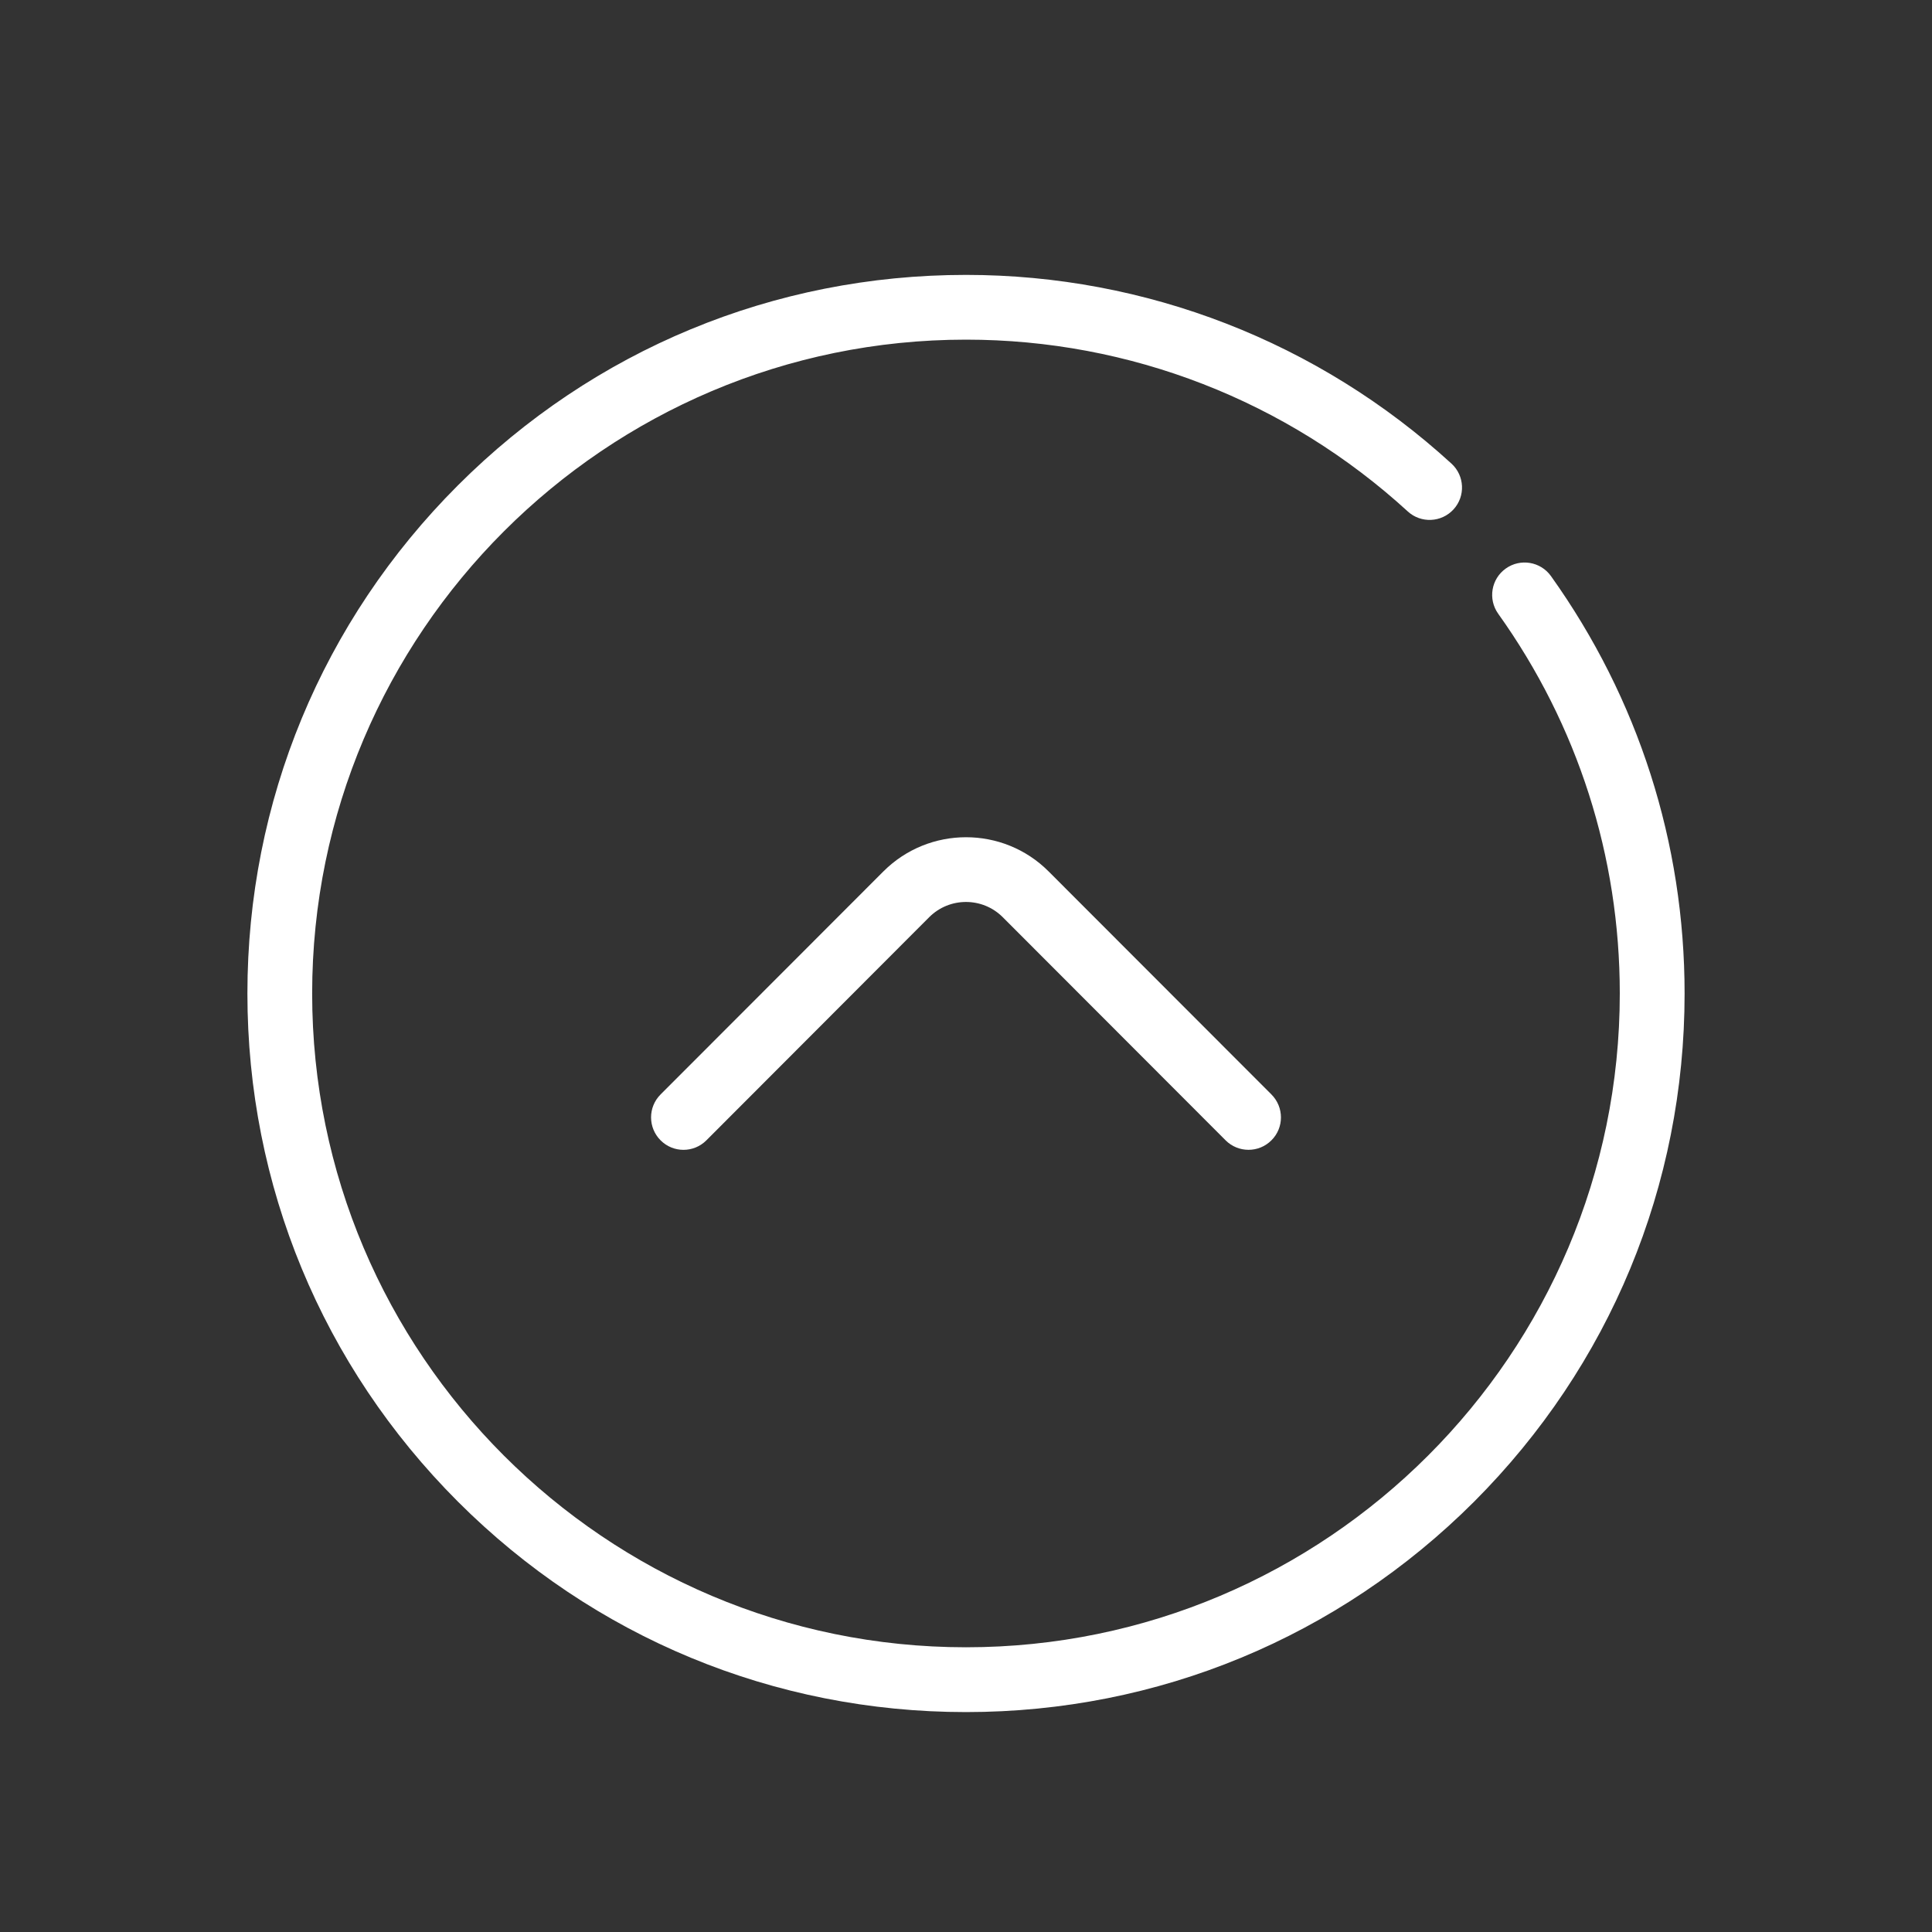 <?xml version="1.0" encoding="utf-8"?>
<!-- Generator: Adobe Illustrator 16.0.0, SVG Export Plug-In . SVG Version: 6.00 Build 0)  -->
<!DOCTYPE svg PUBLIC "-//W3C//DTD SVG 1.1//EN" "http://www.w3.org/Graphics/SVG/1.1/DTD/svg11.dtd">
<svg version="1.1" id="Layer_1" xmlns="http://www.w3.org/2000/svg" xmlns:xlink="http://www.w3.org/1999/xlink" x="0px" y="0px"
	 width="35px" height="35px" viewBox="0 0 35 35" enable-background="new 0 0 35 35" xml:space="preserve">
<rect x="0" y="0" width="35" height="35" fill="#333333" stroke="none"/>
<g>
	<path fill="#FFFFFF" d="M76.532,22.502H62.539c-1.366,0-2.479-1.111-2.479-2.479V-5.192c0-1.366,1.111-2.478,2.479-2.478h13.993
		c1.366,0,2.478,1.111,2.478,2.478v25.215C79.01,21.391,77.898,22.502,76.532,22.502z M62.539-6.297
		c-0.609,0-1.104,0.495-1.104,1.104v25.216c0,0.608,0.494,1.104,1.104,1.104h13.993c0.608,0,1.104-0.496,1.104-1.104V-5.192
		c0-0.609-0.496-1.104-1.104-1.104L62.539-6.297L62.539-6.297z"/>
	<g>
		<path fill="#FFFFFF" d="M64.391,2.043c-0.381,0-0.688-0.308-0.688-0.687V-0.13c0-0.38,0.307-0.687,0.688-0.687
			c0.379,0,0.687,0.307,0.687,0.687v1.486C65.076,1.735,64.77,2.043,64.391,2.043z"/>
		<path fill="#FFFFFF" d="M69.536,2.043c-0.379,0-0.688-0.308-0.688-0.687V-0.13c0-0.38,0.31-0.687,0.688-0.687
			s0.687,0.307,0.687,0.687v1.486C70.223,1.735,69.915,2.043,69.536,2.043z"/>
		<path fill="#FFFFFF" d="M74.682,2.043c-0.379,0-0.687-0.308-0.687-0.687V-0.13c0-0.38,0.308-0.687,0.687-0.687
			c0.381,0,0.688,0.307,0.688,0.687v1.486C75.368,1.735,75.063,2.043,74.682,2.043z"/>
	</g>
	<g>
		<path fill="#FFFFFF" d="M64.391,7.84c-0.381,0-0.688-0.309-0.688-0.688V5.667c0-0.38,0.307-0.687,0.688-0.687
			c0.379,0,0.687,0.307,0.687,0.687v1.486C65.076,7.532,64.77,7.84,64.391,7.84z"/>
		<path fill="#FFFFFF" d="M69.536,7.84c-0.379,0-0.688-0.309-0.688-0.688V5.667c0-0.38,0.31-0.687,0.688-0.687
			s0.687,0.307,0.687,0.687v1.486C70.223,7.532,69.915,7.84,69.536,7.84z"/>
		<path fill="#FFFFFF" d="M74.682,7.84c-0.379,0-0.687-0.309-0.687-0.688V5.667c0-0.38,0.308-0.687,0.687-0.687
			c0.381,0,0.688,0.307,0.688,0.687v1.486C75.368,7.532,75.063,7.84,74.682,7.84z"/>
	</g>
	<path fill="#FFFFFF" d="M65.912,22.441c-0.379,0-0.688-0.308-0.688-0.687v-8.208c0-1.367,1.111-2.479,2.479-2.479h3.665
		c1.366,0,2.478,1.111,2.478,2.479v6.119c0,0.379-0.308,0.686-0.687,0.686c-0.38,0-0.687-0.307-0.687-0.686v-6.119
		c0-0.609-0.496-1.105-1.104-1.105h-3.665c-0.609,0-1.104,0.496-1.104,1.105v8.208C66.6,22.135,66.291,22.441,65.912,22.441z"/>
	<path fill="#FFFFFF" d="M58.838,22.502h-4.705c-1.365,0-2.477-1.111-2.477-2.479V6.377c0-0.867,0.461-1.68,1.203-2.125l5.463-3.275
		c0.326-0.195,0.748-0.09,0.943,0.236c0.193,0.325,0.088,0.746-0.236,0.941L53.564,5.43c-0.33,0.198-0.535,0.561-0.535,0.948v13.646
		c0,0.609,0.494,1.105,1.104,1.105h4.705c0.379,0,0.686,0.307,0.686,0.686S59.217,22.502,58.838,22.502z"/>
</g>
<g>
	<path fill="none" stroke="#FFFFFF" stroke-width="2" stroke-linecap="round" stroke-linejoin="round" stroke-miterlimit="10" d="
		M15.812,45.688H8.671l-0.53-1.938c-0.183-0.669-0.792-1.134-1.485-1.134H0.274c-0.693,0-1.301,0.464-1.484,1.133l-0.531,1.938
		h-7.14c-0.791,0-1.432,0.643-1.432,1.433v17.646c0,0.791,0.641,1.434,1.432,1.434h24.692c0.791,0,1.432-0.643,1.432-1.434V47.12
		C17.243,46.33,16.603,45.688,15.812,45.688z"/>
	
		<circle fill="none" stroke="#FFFFFF" stroke-width="2" stroke-linecap="round" stroke-linejoin="round" stroke-miterlimit="10" cx="3.465" cy="56.216" r="5.156"/>
	<path fill="none" stroke="#FFFFFF" stroke-miterlimit="10" d="M9.458,51.239c0,0.325-0.264,0.589-0.588,0.589
		c-0.326,0-0.589-0.264-0.589-0.589c0-0.324,0.263-0.589,0.589-0.589C9.194,50.65,9.458,50.915,9.458,51.239"/>
	
		<line fill="none" stroke="#FFFFFF" stroke-width="2" stroke-linecap="round" stroke-linejoin="round" stroke-miterlimit="10" x1="10.544" y1="43.688" x2="13.429" y2="43.688"/>
</g>
<g>
	<path fill="#FFFFFF" d="M-37.044,32.327c-0.694,0-1.415-0.097-2.155-0.323c-5.342-1.605-10.39-6.691-10.664-6.971
		c-0.279-0.274-5.365-5.324-6.974-10.659c-1.177-3.91,1.177-7.283,2.684-8.946c0.436-0.48,1.032-0.754,1.682-0.771
		c0.643-0.016,1.272,0.235,1.726,0.689l2.992,2.998c0.917,0.917,0.917,2.41,0,3.328l-1.697,1.697c-0.255,0.255-0.668,0.255-0.924,0
		c-0.254-0.254-0.254-0.668,0-0.923l1.697-1.698c0.409-0.408,0.409-1.073,0-1.482l-2.992-2.995c-0.205-0.207-0.479-0.316-0.77-0.309
		c-0.289,0.008-0.553,0.129-0.748,0.342c-1.322,1.459-3.393,4.398-2.401,7.693c1.521,5.045,6.592,10.058,6.643,10.106
		c0.003,0.004,0.006,0.006,0.01,0.01c0.05,0.053,5.061,5.121,10.113,6.644c3.295,0.996,6.238-1.077,7.698-2.401
		c0.214-0.192,0.335-0.459,0.342-0.748c0.009-0.289-0.102-0.563-0.308-0.77l-2.996-2.99c-0.411-0.412-1.078-0.412-1.49,0
		l-0.492,0.491c-0.441,0.445-1.031,0.692-1.66,0.694c-0.633,0.002-1.229-0.245-1.676-0.694l-9.199-9.199
		c-0.254-0.254-0.254-0.667,0-0.922c0.255-0.254,0.668-0.254,0.923,0l9.2,9.198c0.199,0.201,0.467,0.313,0.746,0.313
		c0,0,0,0,0.002,0c0.279-0.002,0.541-0.11,0.737-0.311l0.496-0.496c0.919-0.918,2.416-0.918,3.335,0l2.996,2.992
		c0.455,0.456,0.707,1.083,0.691,1.727c-0.017,0.648-0.289,1.245-0.771,1.684C-31.598,30.545-34.072,32.327-37.044,32.327z"/>
	<g>
		<path fill="#FFFFFF" d="M-35.878,15.751c-0.056,0-0.11-0.006-0.17-0.021c-0.349-0.093-0.556-0.45-0.461-0.799
			c0.257-0.959-0.019-1.986-0.718-2.685c-0.696-0.698-1.726-0.972-2.684-0.717c-0.348,0.093-0.706-0.114-0.8-0.462
			c-0.093-0.348,0.114-0.705,0.463-0.798c1.406-0.376,2.917,0.028,3.942,1.054c1.025,1.027,1.431,2.538,1.056,3.944
			C-35.325,15.56-35.591,15.751-35.878,15.751z"/>
	</g>
	<g>
		<path fill="#FFFFFF" d="M-32.625,16.728c-0.057,0-0.111-0.008-0.169-0.022c-0.349-0.093-0.558-0.45-0.463-0.798
			c0.571-2.148-0.044-4.453-1.612-6.016c-1.572-1.567-3.877-2.186-6.018-1.613c-0.348,0.093-0.704-0.114-0.799-0.463
			c-0.094-0.348,0.113-0.705,0.463-0.799c2.586-0.691,5.375,0.057,7.273,1.95c1.898,1.892,2.646,4.679,1.952,7.276
			C-32.072,16.534-32.338,16.728-32.625,16.728z"/>
	</g>
	<g>
		<path fill="#FFFFFF" d="M-29.357,17.612c-0.056,0-0.111-0.006-0.168-0.021c-0.349-0.094-0.555-0.452-0.463-0.8
			c0.883-3.313-0.07-6.875-2.492-9.295c-2.42-2.42-5.982-3.375-9.297-2.494c-0.348,0.094-0.706-0.114-0.799-0.463
			c-0.092-0.348,0.114-0.704,0.464-0.798c1.822-0.485,3.75-0.492,5.572-0.021c1.879,0.485,3.603,1.472,4.981,2.853
			c1.381,1.381,2.367,3.104,2.854,4.984c0.471,1.824,0.463,3.75-0.021,5.57C-28.807,17.421-29.068,17.612-29.357,17.612z"/>
	</g>
</g>
<g>
	<path fill="#777778" d="M87.494,52.452C87.493,52.452,87.493,52.452,87.494,52.452c-0.611,0-1.182-0.244-1.604-0.687
		c-1.455-1.531-3.574-3.938-5.396-6.716c-2.307-3.515-3.477-6.622-3.477-9.235c0-2.801,1.09-5.433,3.067-7.408
		c1.978-1.979,4.608-3.068,7.407-3.068c2.8,0,5.432,1.089,7.408,3.068c1.979,1.977,3.068,4.607,3.068,7.408
		c0,2.615-1.17,5.726-3.476,9.237c-1.824,2.778-3.94,5.183-5.397,6.714C88.675,52.208,88.105,52.452,87.494,52.452z M87.493,26.564
		c-5.101,0-9.249,4.148-9.249,9.25c0,5.539,5.969,12.408,8.535,15.104c0.188,0.198,0.441,0.308,0.714,0.308c0.001,0,0.001,0,0.001,0
		c0.271,0,0.525-0.108,0.715-0.308c2.564-2.696,8.535-9.563,8.535-15.104C96.744,30.714,92.594,26.564,87.493,26.564z"/>
	<path fill="#777778" d="M87.493,38.268c-1.774,0-3.22-1.445-3.22-3.223c0-1.775,1.444-3.221,3.22-3.221
		c1.776,0,3.222,1.445,3.222,3.221S89.27,38.268,87.493,38.268z M87.493,33.051c-1.099,0-1.993,0.895-1.993,1.994
		s0.895,1.994,1.993,1.994c1.101,0,1.995-0.895,1.995-1.994S88.594,33.051,87.493,33.051z"/>
</g>
<g>
	<path fill="#FFFFFF" d="M22.618,20.83c-0.149,0-0.301-0.057-0.415-0.172l-4.037-4.042c-0.367-0.368-0.965-0.368-1.333,0
		l-4.036,4.042c-0.229,0.23-0.601,0.23-0.83,0c-0.229-0.229-0.23-0.6-0.001-0.83l4.037-4.041c0.826-0.826,2.169-0.826,2.993-0.001
		l4.038,4.042c0.229,0.23,0.229,0.602-0.001,0.83C22.918,20.773,22.769,20.83,22.618,20.83z"/>
	<path fill="#FFFFFF" d="M17.5,31.016c-3.477,0-6.746-1.354-9.205-3.813c-2.459-2.461-3.813-5.729-3.813-9.205
		s1.354-6.746,3.813-9.205C10.755,6.333,14.023,4.98,17.5,4.98c3.26,0,6.384,1.214,8.795,3.419c0.239,0.219,0.256,0.59,0.037,0.829
		c-0.219,0.239-0.59,0.256-0.829,0.037C23.31,7.258,20.467,6.153,17.5,6.153c-6.531,0-11.845,5.313-11.845,11.845
		S10.969,29.842,17.5,29.842c6.531,0,11.844-5.313,11.844-11.844c0-2.484-0.762-4.863-2.203-6.88
		c-0.188-0.264-0.127-0.63,0.137-0.818c0.264-0.189,0.631-0.127,0.819,0.136c1.583,2.218,2.421,4.833,2.421,7.563
		c0,3.477-1.355,6.744-3.813,9.205C24.245,29.662,20.977,31.016,17.5,31.016z"/>
</g>
</svg>

